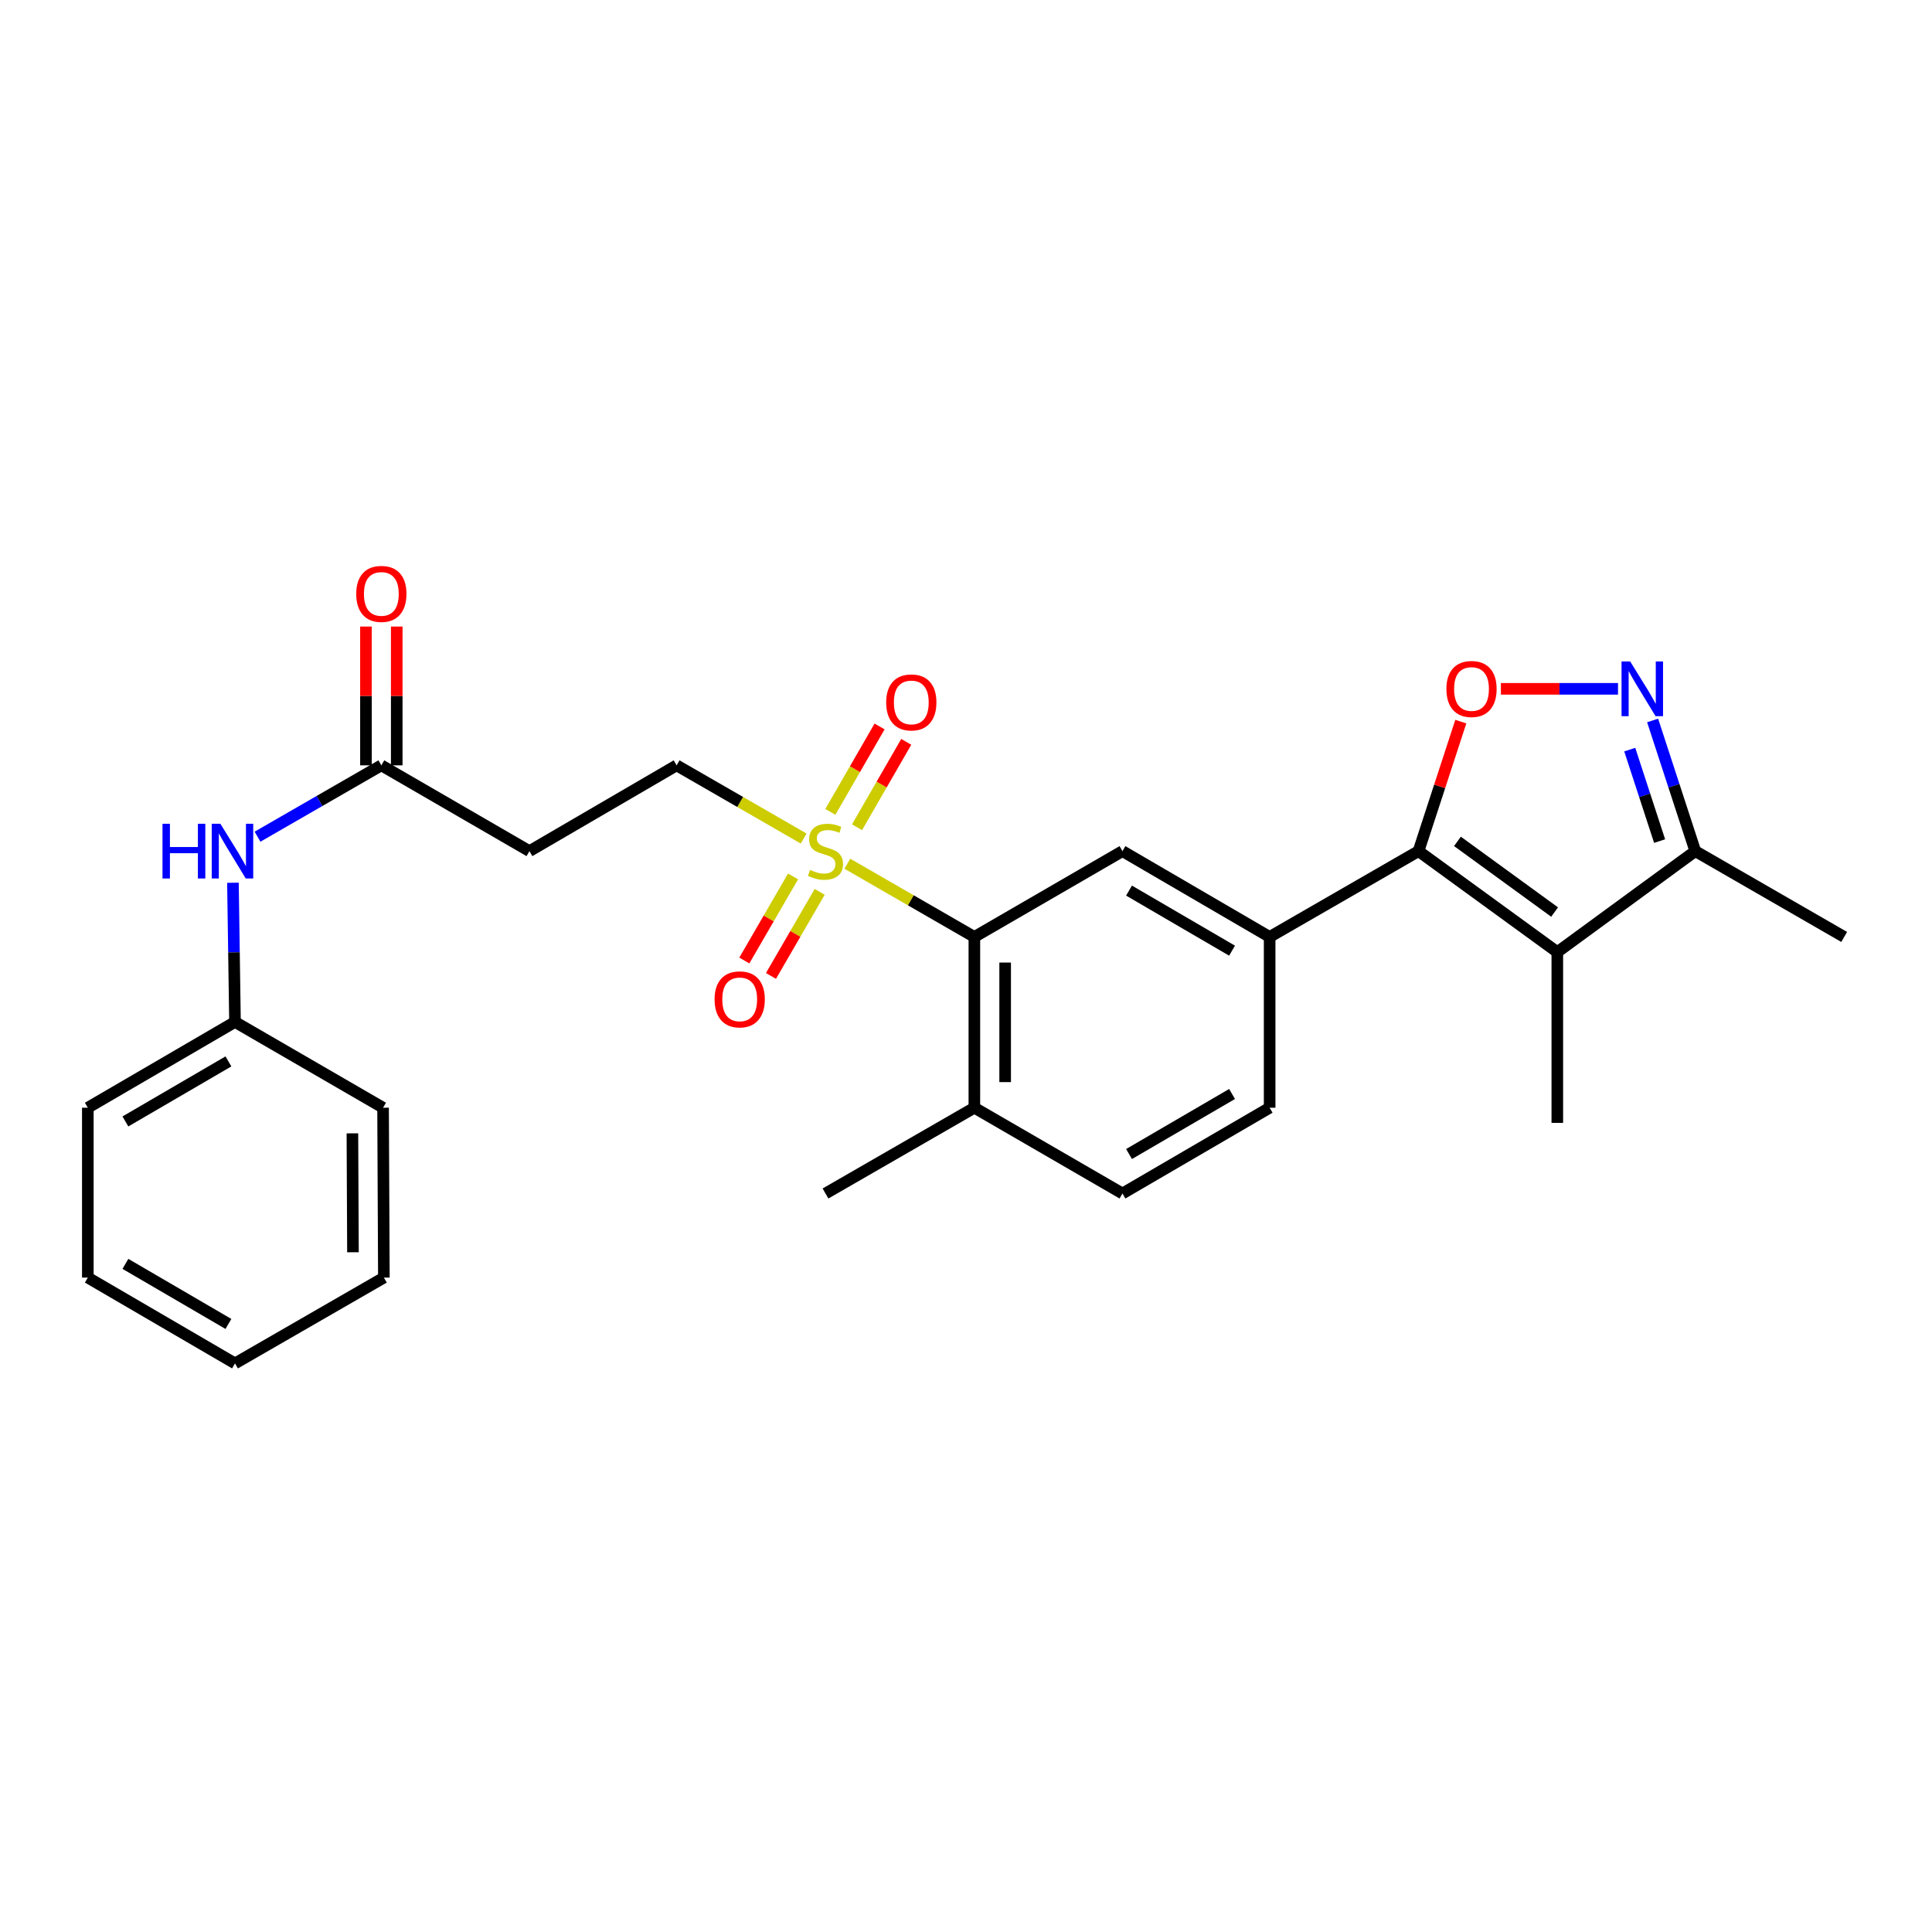 <?xml version='1.0' encoding='iso-8859-1'?>
<svg version='1.1' baseProfile='full'
              xmlns='http://www.w3.org/2000/svg'
                      xmlns:rdkit='http://www.rdkit.org/xml'
                      xmlns:xlink='http://www.w3.org/1999/xlink'
                  xml:space='preserve'
width='1000px' height='1000px' viewBox='0 0 1000 1000'>
<!-- END OF HEADER -->
<rect style='opacity:1.0;fill:#FFFFFF;stroke:none' width='1000' height='1000' x='0' y='0'> </rect>
<path class='bond-4' d='M 438.58,447.057 L 471.455,466.008' style='fill:none;fill-rule:evenodd;stroke:#CCCC00;stroke-width:6px;stroke-linecap:butt;stroke-linejoin:miter;stroke-opacity:1' />
<path class='bond-4' d='M 471.455,466.008 L 504.329,484.959' style='fill:none;fill-rule:evenodd;stroke:#000000;stroke-width:6px;stroke-linecap:butt;stroke-linejoin:miter;stroke-opacity:1' />
<path class='bond-9' d='M 415.973,434.028 L 383.094,415.084' style='fill:none;fill-rule:evenodd;stroke:#CCCC00;stroke-width:6px;stroke-linecap:butt;stroke-linejoin:miter;stroke-opacity:1' />
<path class='bond-9' d='M 383.094,415.084 L 350.214,396.14' style='fill:none;fill-rule:evenodd;stroke:#000000;stroke-width:6px;stroke-linecap:butt;stroke-linejoin:miter;stroke-opacity:1' />
<path class='bond-11' d='M 410.477,453.64 L 397.871,475.396' style='fill:none;fill-rule:evenodd;stroke:#CCCC00;stroke-width:6px;stroke-linecap:butt;stroke-linejoin:miter;stroke-opacity:1' />
<path class='bond-11' d='M 397.871,475.396 L 385.266,497.151' style='fill:none;fill-rule:evenodd;stroke:#FF0000;stroke-width:6px;stroke-linecap:butt;stroke-linejoin:miter;stroke-opacity:1' />
<path class='bond-11' d='M 424.266,461.63 L 411.661,483.385' style='fill:none;fill-rule:evenodd;stroke:#CCCC00;stroke-width:6px;stroke-linecap:butt;stroke-linejoin:miter;stroke-opacity:1' />
<path class='bond-11' d='M 411.661,483.385 L 399.055,505.141' style='fill:none;fill-rule:evenodd;stroke:#FF0000;stroke-width:6px;stroke-linecap:butt;stroke-linejoin:miter;stroke-opacity:1' />
<path class='bond-12' d='M 443.6,428.176 L 456.336,406.077' style='fill:none;fill-rule:evenodd;stroke:#CCCC00;stroke-width:6px;stroke-linecap:butt;stroke-linejoin:miter;stroke-opacity:1' />
<path class='bond-12' d='M 456.336,406.077 L 469.073,383.978' style='fill:none;fill-rule:evenodd;stroke:#FF0000;stroke-width:6px;stroke-linecap:butt;stroke-linejoin:miter;stroke-opacity:1' />
<path class='bond-12' d='M 429.792,420.218 L 442.529,398.119' style='fill:none;fill-rule:evenodd;stroke:#CCCC00;stroke-width:6px;stroke-linecap:butt;stroke-linejoin:miter;stroke-opacity:1' />
<path class='bond-12' d='M 442.529,398.119 L 455.266,376.02' style='fill:none;fill-rule:evenodd;stroke:#FF0000;stroke-width:6px;stroke-linecap:butt;stroke-linejoin:miter;stroke-opacity:1' />
<path class='bond-0' d='M 734.223,440.541 L 657.161,484.959' style='fill:none;fill-rule:evenodd;stroke:#000000;stroke-width:6px;stroke-linecap:butt;stroke-linejoin:miter;stroke-opacity:1' />
<path class='bond-1' d='M 734.223,440.541 L 806.061,492.804' style='fill:none;fill-rule:evenodd;stroke:#000000;stroke-width:6px;stroke-linecap:butt;stroke-linejoin:miter;stroke-opacity:1' />
<path class='bond-1' d='M 754.374,435.493 L 804.661,472.077' style='fill:none;fill-rule:evenodd;stroke:#000000;stroke-width:6px;stroke-linecap:butt;stroke-linejoin:miter;stroke-opacity:1' />
<path class='bond-2' d='M 734.223,440.541 L 745.167,407.024' style='fill:none;fill-rule:evenodd;stroke:#000000;stroke-width:6px;stroke-linecap:butt;stroke-linejoin:miter;stroke-opacity:1' />
<path class='bond-2' d='M 745.167,407.024 L 756.111,373.507' style='fill:none;fill-rule:evenodd;stroke:#FF0000;stroke-width:6px;stroke-linecap:butt;stroke-linejoin:miter;stroke-opacity:1' />
<path class='bond-6' d='M 806.061,492.804 L 877.475,440.541' style='fill:none;fill-rule:evenodd;stroke:#000000;stroke-width:6px;stroke-linecap:butt;stroke-linejoin:miter;stroke-opacity:1' />
<path class='bond-18' d='M 806.061,492.804 L 806.061,581.198' style='fill:none;fill-rule:evenodd;stroke:#000000;stroke-width:6px;stroke-linecap:butt;stroke-linejoin:miter;stroke-opacity:1' />
<path class='bond-3' d='M 776.861,356.537 L 807.169,356.537' style='fill:none;fill-rule:evenodd;stroke:#FF0000;stroke-width:6px;stroke-linecap:butt;stroke-linejoin:miter;stroke-opacity:1' />
<path class='bond-3' d='M 807.169,356.537 L 837.476,356.537' style='fill:none;fill-rule:evenodd;stroke:#0000FF;stroke-width:6px;stroke-linecap:butt;stroke-linejoin:miter;stroke-opacity:1' />
<path class='bond-28' d='M 855.391,372.907 L 866.433,406.724' style='fill:none;fill-rule:evenodd;stroke:#0000FF;stroke-width:6px;stroke-linecap:butt;stroke-linejoin:miter;stroke-opacity:1' />
<path class='bond-28' d='M 866.433,406.724 L 877.475,440.541' style='fill:none;fill-rule:evenodd;stroke:#000000;stroke-width:6px;stroke-linecap:butt;stroke-linejoin:miter;stroke-opacity:1' />
<path class='bond-28' d='M 843.554,387.998 L 851.283,411.67' style='fill:none;fill-rule:evenodd;stroke:#0000FF;stroke-width:6px;stroke-linecap:butt;stroke-linejoin:miter;stroke-opacity:1' />
<path class='bond-28' d='M 851.283,411.67 L 859.013,435.342' style='fill:none;fill-rule:evenodd;stroke:#000000;stroke-width:6px;stroke-linecap:butt;stroke-linejoin:miter;stroke-opacity:1' />
<path class='bond-7' d='M 504.329,484.959 L 580.984,440.541' style='fill:none;fill-rule:evenodd;stroke:#000000;stroke-width:6px;stroke-linecap:butt;stroke-linejoin:miter;stroke-opacity:1' />
<path class='bond-14' d='M 504.329,484.959 L 504.329,573.354' style='fill:none;fill-rule:evenodd;stroke:#000000;stroke-width:6px;stroke-linecap:butt;stroke-linejoin:miter;stroke-opacity:1' />
<path class='bond-14' d='M 520.266,498.219 L 520.266,560.095' style='fill:none;fill-rule:evenodd;stroke:#000000;stroke-width:6px;stroke-linecap:butt;stroke-linejoin:miter;stroke-opacity:1' />
<path class='bond-5' d='M 657.161,484.959 L 580.984,440.541' style='fill:none;fill-rule:evenodd;stroke:#000000;stroke-width:6px;stroke-linecap:butt;stroke-linejoin:miter;stroke-opacity:1' />
<path class='bond-5' d='M 637.707,492.064 L 584.383,460.971' style='fill:none;fill-rule:evenodd;stroke:#000000;stroke-width:6px;stroke-linecap:butt;stroke-linejoin:miter;stroke-opacity:1' />
<path class='bond-27' d='M 657.161,484.959 L 657.161,573.354' style='fill:none;fill-rule:evenodd;stroke:#000000;stroke-width:6px;stroke-linecap:butt;stroke-linejoin:miter;stroke-opacity:1' />
<path class='bond-20' d='M 877.475,440.541 L 954.545,484.959' style='fill:none;fill-rule:evenodd;stroke:#000000;stroke-width:6px;stroke-linecap:butt;stroke-linejoin:miter;stroke-opacity:1' />
<path class='bond-8' d='M 197.383,396.14 L 274.038,440.541' style='fill:none;fill-rule:evenodd;stroke:#000000;stroke-width:6px;stroke-linecap:butt;stroke-linejoin:miter;stroke-opacity:1' />
<path class='bond-13' d='M 197.383,396.14 L 165.338,414.605' style='fill:none;fill-rule:evenodd;stroke:#000000;stroke-width:6px;stroke-linecap:butt;stroke-linejoin:miter;stroke-opacity:1' />
<path class='bond-13' d='M 165.338,414.605 L 133.293,433.071' style='fill:none;fill-rule:evenodd;stroke:#0000FF;stroke-width:6px;stroke-linecap:butt;stroke-linejoin:miter;stroke-opacity:1' />
<path class='bond-16' d='M 205.351,396.14 L 205.351,360.22' style='fill:none;fill-rule:evenodd;stroke:#000000;stroke-width:6px;stroke-linecap:butt;stroke-linejoin:miter;stroke-opacity:1' />
<path class='bond-16' d='M 205.351,360.22 L 205.351,324.301' style='fill:none;fill-rule:evenodd;stroke:#FF0000;stroke-width:6px;stroke-linecap:butt;stroke-linejoin:miter;stroke-opacity:1' />
<path class='bond-16' d='M 189.415,396.14 L 189.415,360.22' style='fill:none;fill-rule:evenodd;stroke:#000000;stroke-width:6px;stroke-linecap:butt;stroke-linejoin:miter;stroke-opacity:1' />
<path class='bond-16' d='M 189.415,360.22 L 189.415,324.301' style='fill:none;fill-rule:evenodd;stroke:#FF0000;stroke-width:6px;stroke-linecap:butt;stroke-linejoin:miter;stroke-opacity:1' />
<path class='bond-10' d='M 350.214,396.14 L 274.038,440.541' style='fill:none;fill-rule:evenodd;stroke:#000000;stroke-width:6px;stroke-linecap:butt;stroke-linejoin:miter;stroke-opacity:1' />
<path class='bond-19' d='M 120.571,456.911 L 121.101,492.932' style='fill:none;fill-rule:evenodd;stroke:#0000FF;stroke-width:6px;stroke-linecap:butt;stroke-linejoin:miter;stroke-opacity:1' />
<path class='bond-19' d='M 121.101,492.932 L 121.631,528.953' style='fill:none;fill-rule:evenodd;stroke:#000000;stroke-width:6px;stroke-linecap:butt;stroke-linejoin:miter;stroke-opacity:1' />
<path class='bond-17' d='M 504.329,573.354 L 580.984,617.755' style='fill:none;fill-rule:evenodd;stroke:#000000;stroke-width:6px;stroke-linecap:butt;stroke-linejoin:miter;stroke-opacity:1' />
<path class='bond-21' d='M 504.329,573.354 L 427.276,617.755' style='fill:none;fill-rule:evenodd;stroke:#000000;stroke-width:6px;stroke-linecap:butt;stroke-linejoin:miter;stroke-opacity:1' />
<path class='bond-15' d='M 657.161,573.354 L 580.984,617.755' style='fill:none;fill-rule:evenodd;stroke:#000000;stroke-width:6px;stroke-linecap:butt;stroke-linejoin:miter;stroke-opacity:1' />
<path class='bond-15' d='M 637.709,566.246 L 584.385,597.326' style='fill:none;fill-rule:evenodd;stroke:#000000;stroke-width:6px;stroke-linecap:butt;stroke-linejoin:miter;stroke-opacity:1' />
<path class='bond-22' d='M 121.631,528.953 L 45.455,573.354' style='fill:none;fill-rule:evenodd;stroke:#000000;stroke-width:6px;stroke-linecap:butt;stroke-linejoin:miter;stroke-opacity:1' />
<path class='bond-22' d='M 118.23,549.382 L 64.906,580.462' style='fill:none;fill-rule:evenodd;stroke:#000000;stroke-width:6px;stroke-linecap:butt;stroke-linejoin:miter;stroke-opacity:1' />
<path class='bond-23' d='M 121.631,528.953 L 198.277,573.354' style='fill:none;fill-rule:evenodd;stroke:#000000;stroke-width:6px;stroke-linecap:butt;stroke-linejoin:miter;stroke-opacity:1' />
<path class='bond-24' d='M 45.455,573.354 L 45.455,661.279' style='fill:none;fill-rule:evenodd;stroke:#000000;stroke-width:6px;stroke-linecap:butt;stroke-linejoin:miter;stroke-opacity:1' />
<path class='bond-25' d='M 198.277,573.354 L 198.693,661.279' style='fill:none;fill-rule:evenodd;stroke:#000000;stroke-width:6px;stroke-linecap:butt;stroke-linejoin:miter;stroke-opacity:1' />
<path class='bond-25' d='M 182.403,586.618 L 182.694,648.166' style='fill:none;fill-rule:evenodd;stroke:#000000;stroke-width:6px;stroke-linecap:butt;stroke-linejoin:miter;stroke-opacity:1' />
<path class='bond-29' d='M 45.455,661.279 L 121.631,705.698' style='fill:none;fill-rule:evenodd;stroke:#000000;stroke-width:6px;stroke-linecap:butt;stroke-linejoin:miter;stroke-opacity:1' />
<path class='bond-29' d='M 64.909,654.175 L 118.232,685.268' style='fill:none;fill-rule:evenodd;stroke:#000000;stroke-width:6px;stroke-linecap:butt;stroke-linejoin:miter;stroke-opacity:1' />
<path class='bond-26' d='M 198.693,661.279 L 121.631,705.698' style='fill:none;fill-rule:evenodd;stroke:#000000;stroke-width:6px;stroke-linecap:butt;stroke-linejoin:miter;stroke-opacity:1' />
<path  class='atom-0' d='M 419.276 450.261
Q 419.596 450.381, 420.916 450.941
Q 422.236 451.501, 423.676 451.861
Q 425.156 452.181, 426.596 452.181
Q 429.276 452.181, 430.836 450.901
Q 432.396 449.581, 432.396 447.301
Q 432.396 445.741, 431.596 444.781
Q 430.836 443.821, 429.636 443.301
Q 428.436 442.781, 426.436 442.181
Q 423.916 441.421, 422.396 440.701
Q 420.916 439.981, 419.836 438.461
Q 418.796 436.941, 418.796 434.381
Q 418.796 430.821, 421.196 428.621
Q 423.636 426.421, 428.436 426.421
Q 431.716 426.421, 435.436 427.981
L 434.516 431.061
Q 431.116 429.661, 428.556 429.661
Q 425.796 429.661, 424.276 430.821
Q 422.756 431.941, 422.796 433.901
Q 422.796 435.421, 423.556 436.341
Q 424.356 437.261, 425.476 437.781
Q 426.636 438.301, 428.556 438.901
Q 431.116 439.701, 432.636 440.501
Q 434.156 441.301, 435.236 442.941
Q 436.356 444.541, 436.356 447.301
Q 436.356 451.221, 433.716 453.341
Q 431.116 455.421, 426.756 455.421
Q 424.236 455.421, 422.316 454.861
Q 420.436 454.341, 418.196 453.421
L 419.276 450.261
' fill='#CCCC00'/>
<path  class='atom-3' d='M 748.651 356.617
Q 748.651 349.817, 752.011 346.017
Q 755.371 342.217, 761.651 342.217
Q 767.931 342.217, 771.291 346.017
Q 774.651 349.817, 774.651 356.617
Q 774.651 363.497, 771.251 367.417
Q 767.851 371.297, 761.651 371.297
Q 755.411 371.297, 752.011 367.417
Q 748.651 363.537, 748.651 356.617
M 761.651 368.097
Q 765.971 368.097, 768.291 365.217
Q 770.651 362.297, 770.651 356.617
Q 770.651 351.057, 768.291 348.257
Q 765.971 345.417, 761.651 345.417
Q 757.331 345.417, 754.971 348.217
Q 752.651 351.017, 752.651 356.617
Q 752.651 362.337, 754.971 365.217
Q 757.331 368.097, 761.651 368.097
' fill='#FF0000'/>
<path  class='atom-4' d='M 843.786 342.377
L 853.066 357.377
Q 853.986 358.857, 855.466 361.537
Q 856.946 364.217, 857.026 364.377
L 857.026 342.377
L 860.786 342.377
L 860.786 370.697
L 856.906 370.697
L 846.946 354.297
Q 845.786 352.377, 844.546 350.177
Q 843.346 347.977, 842.986 347.297
L 842.986 370.697
L 839.306 370.697
L 839.306 342.377
L 843.786 342.377
' fill='#0000FF'/>
<path  class='atom-12' d='M 369.866 517.267
Q 369.866 510.467, 373.226 506.667
Q 376.586 502.867, 382.866 502.867
Q 389.146 502.867, 392.506 506.667
Q 395.866 510.467, 395.866 517.267
Q 395.866 524.147, 392.466 528.067
Q 389.066 531.947, 382.866 531.947
Q 376.626 531.947, 373.226 528.067
Q 369.866 524.187, 369.866 517.267
M 382.866 528.747
Q 387.186 528.747, 389.506 525.867
Q 391.866 522.947, 391.866 517.267
Q 391.866 511.707, 389.506 508.907
Q 387.186 506.067, 382.866 506.067
Q 378.546 506.067, 376.186 508.867
Q 373.866 511.667, 373.866 517.267
Q 373.866 522.987, 376.186 525.867
Q 378.546 528.747, 382.866 528.747
' fill='#FF0000'/>
<path  class='atom-13' d='M 458.686 363.568
Q 458.686 356.768, 462.046 352.968
Q 465.406 349.168, 471.686 349.168
Q 477.966 349.168, 481.326 352.968
Q 484.686 356.768, 484.686 363.568
Q 484.686 370.448, 481.286 374.368
Q 477.886 378.248, 471.686 378.248
Q 465.446 378.248, 462.046 374.368
Q 458.686 370.488, 458.686 363.568
M 471.686 375.048
Q 476.006 375.048, 478.326 372.168
Q 480.686 369.248, 480.686 363.568
Q 480.686 358.008, 478.326 355.208
Q 476.006 352.368, 471.686 352.368
Q 467.366 352.368, 465.006 355.168
Q 462.686 357.968, 462.686 363.568
Q 462.686 369.288, 465.006 372.168
Q 467.366 375.048, 471.686 375.048
' fill='#FF0000'/>
<path  class='atom-14' d='M 84.11 426.381
L 87.95 426.381
L 87.95 438.421
L 102.43 438.421
L 102.43 426.381
L 106.27 426.381
L 106.27 454.701
L 102.43 454.701
L 102.43 441.621
L 87.95 441.621
L 87.95 454.701
L 84.11 454.701
L 84.11 426.381
' fill='#0000FF'/>
<path  class='atom-14' d='M 114.07 426.381
L 123.35 441.381
Q 124.27 442.861, 125.75 445.541
Q 127.23 448.221, 127.31 448.381
L 127.31 426.381
L 131.07 426.381
L 131.07 454.701
L 127.19 454.701
L 117.23 438.301
Q 116.07 436.381, 114.83 434.181
Q 113.63 431.981, 113.27 431.301
L 113.27 454.701
L 109.59 454.701
L 109.59 426.381
L 114.07 426.381
' fill='#0000FF'/>
<path  class='atom-17' d='M 184.383 307.4
Q 184.383 300.6, 187.743 296.8
Q 191.103 293, 197.383 293
Q 203.663 293, 207.023 296.8
Q 210.383 300.6, 210.383 307.4
Q 210.383 314.28, 206.983 318.2
Q 203.583 322.08, 197.383 322.08
Q 191.143 322.08, 187.743 318.2
Q 184.383 314.32, 184.383 307.4
M 197.383 318.88
Q 201.703 318.88, 204.023 316
Q 206.383 313.08, 206.383 307.4
Q 206.383 301.84, 204.023 299.04
Q 201.703 296.2, 197.383 296.2
Q 193.063 296.2, 190.703 299
Q 188.383 301.8, 188.383 307.4
Q 188.383 313.12, 190.703 316
Q 193.063 318.88, 197.383 318.88
' fill='#FF0000'/>
</svg>
